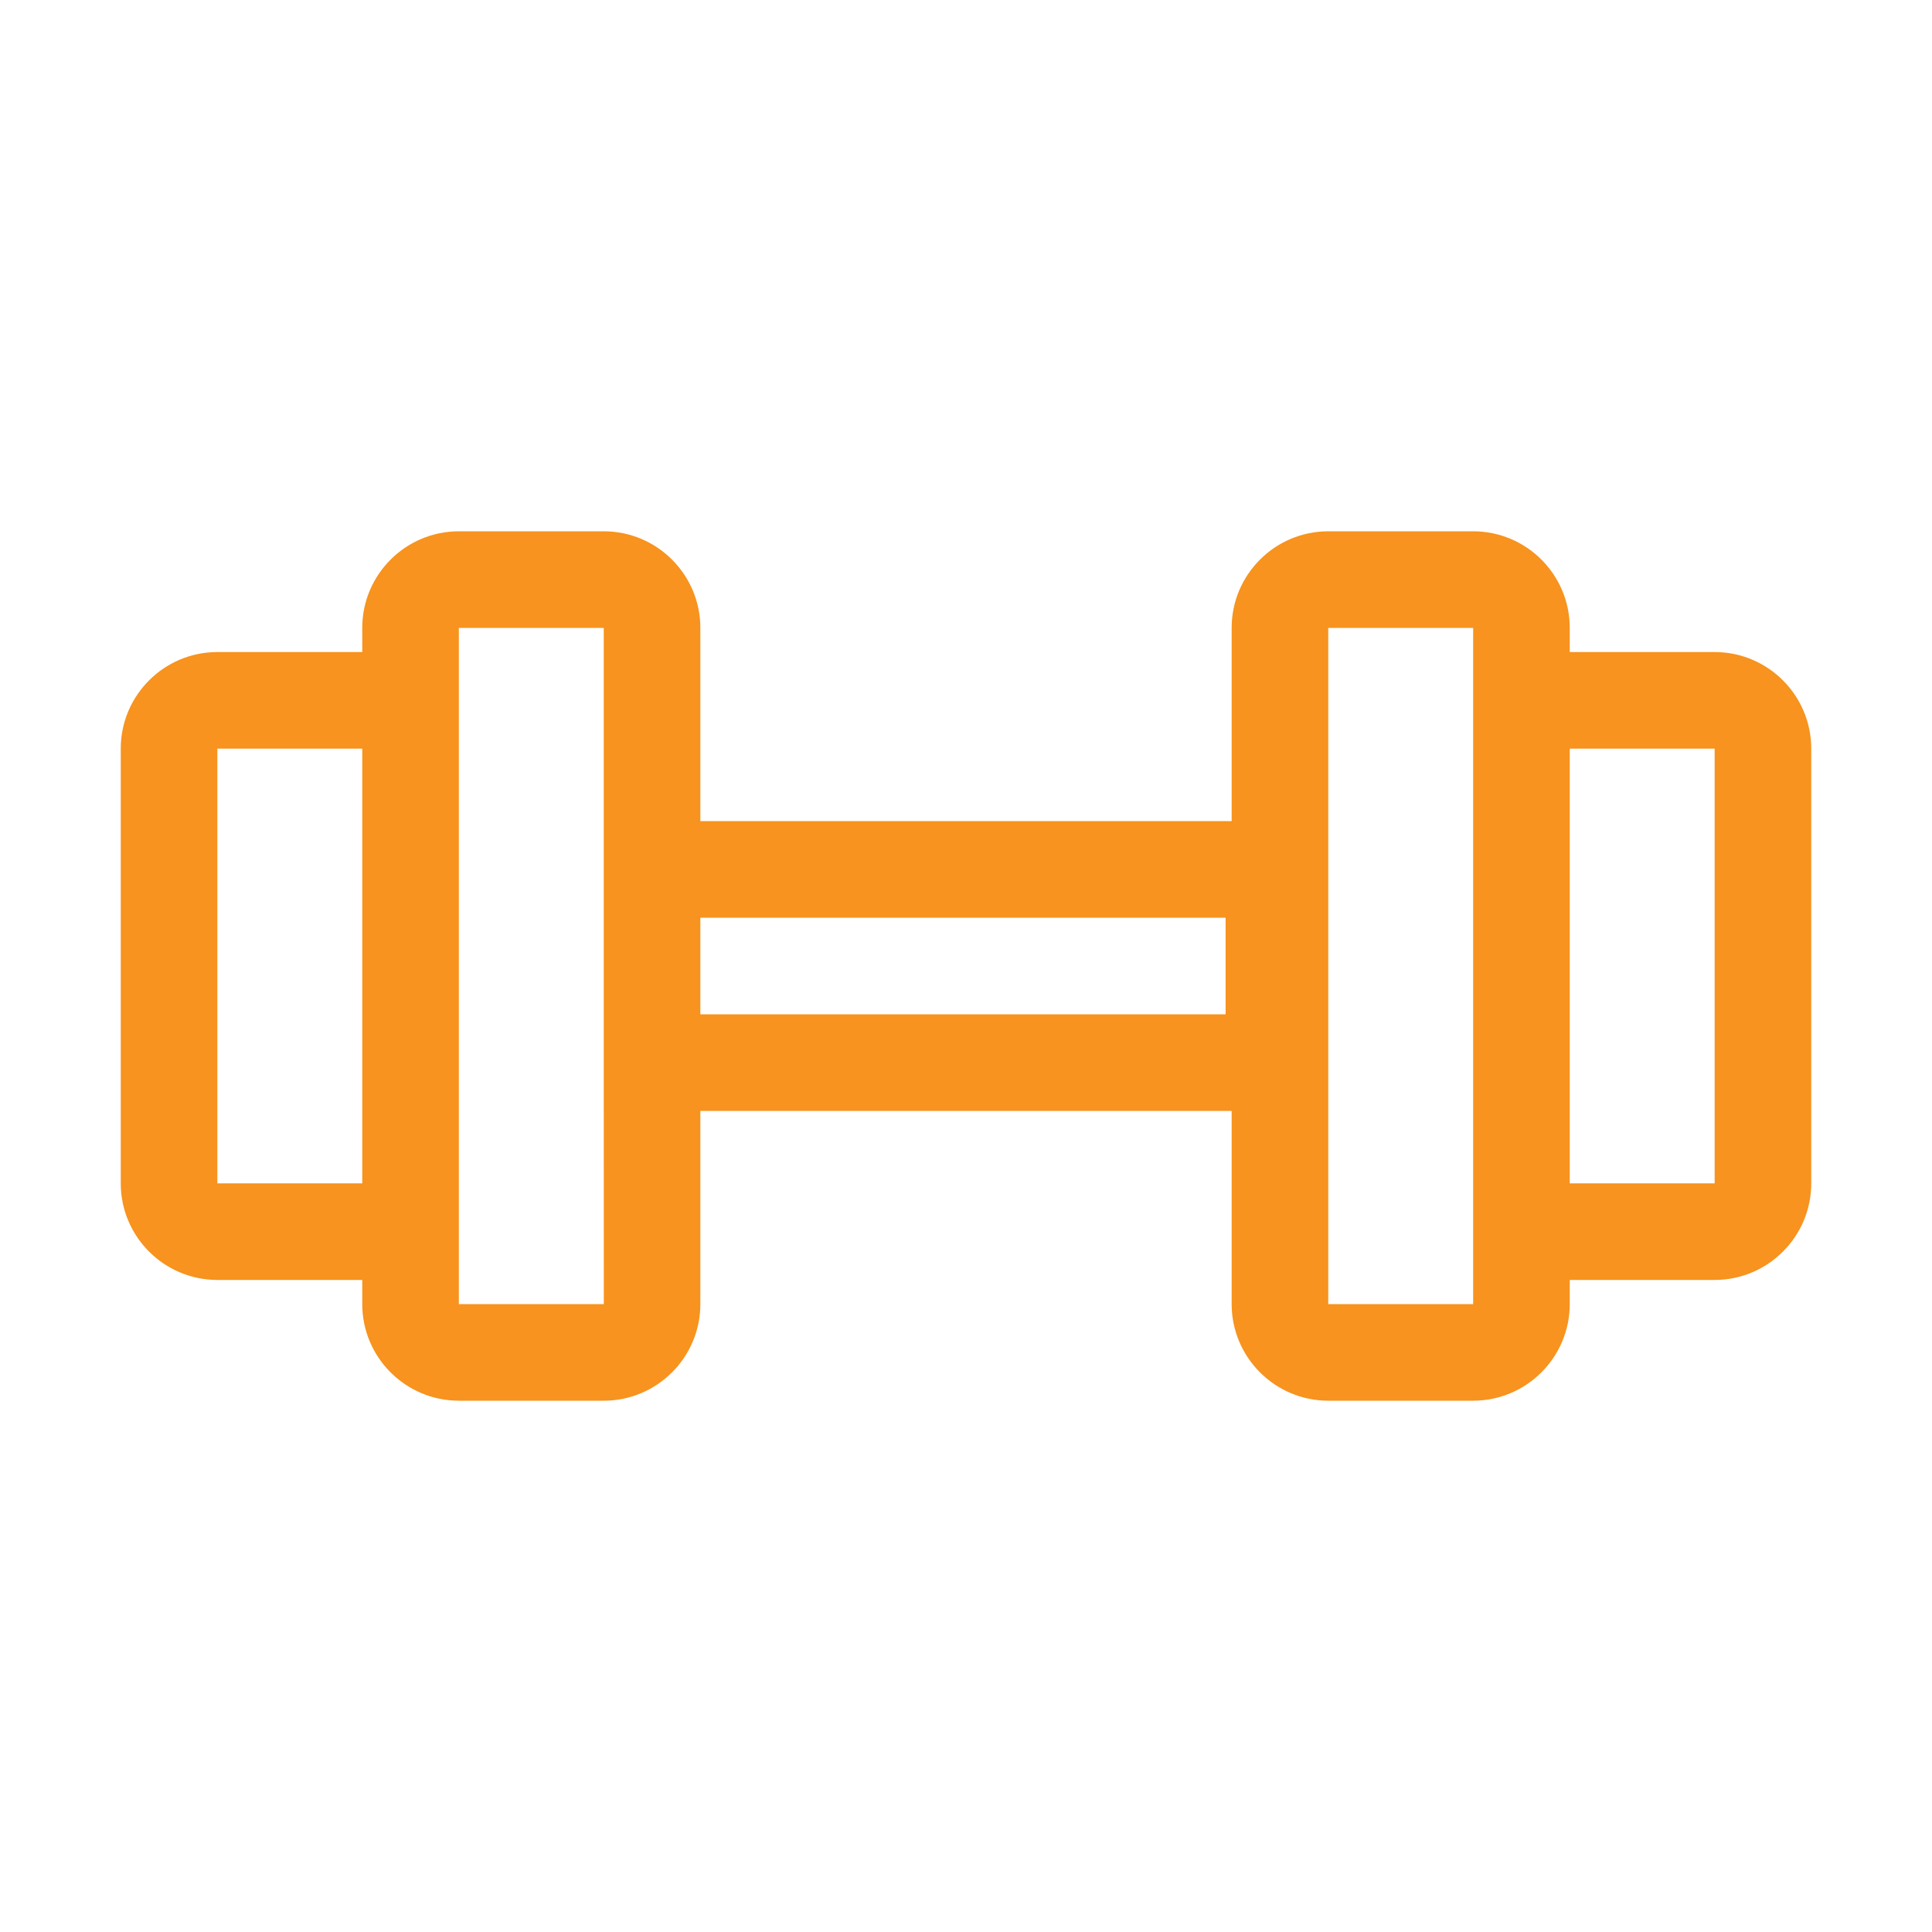 <svg width="64" height="64" viewBox="0 0 64 64" fill="none" xmlns="http://www.w3.org/2000/svg">
<path d="M7.2 42.4H12V43.2C12 44.964 13.435 46.4 15.2 46.4H20C21.765 46.4 23.2 44.964 23.2 43.2V36.8H40.8V43.2C40.8 44.964 42.236 46.4 44 46.4H48.8C50.565 46.4 52 44.964 52 43.2V42.4H56.8C58.565 42.4 60 40.964 60 39.2V24.8C60 23.035 58.565 21.6 56.8 21.6H52V20.8C52 19.035 50.565 17.6 48.8 17.6H44C42.236 17.6 40.8 19.035 40.8 20.8V27.2H23.2V20.8C23.2 19.035 21.765 17.6 20 17.6H15.2C13.435 17.6 12 19.035 12 20.8V21.6H7.2C5.436 21.6 4 23.035 4 24.8V39.2C4 40.964 5.436 42.4 7.2 42.4ZM56.8 24.8V39.2H52V24.8H56.8ZM44 20.8H48.8V24.8V39.2V43.2H44V20.8ZM40.6 30.4V33.6H23.2V30.4H40.6ZM15.2 20.8H20L20 27.2H20V36.8H20.001L20.002 43.2H15.2V39.2V24.8V20.8ZM7.2 24.8H12V39.2H7.2V24.8Z" fill="#F7931E"/>
</svg>
